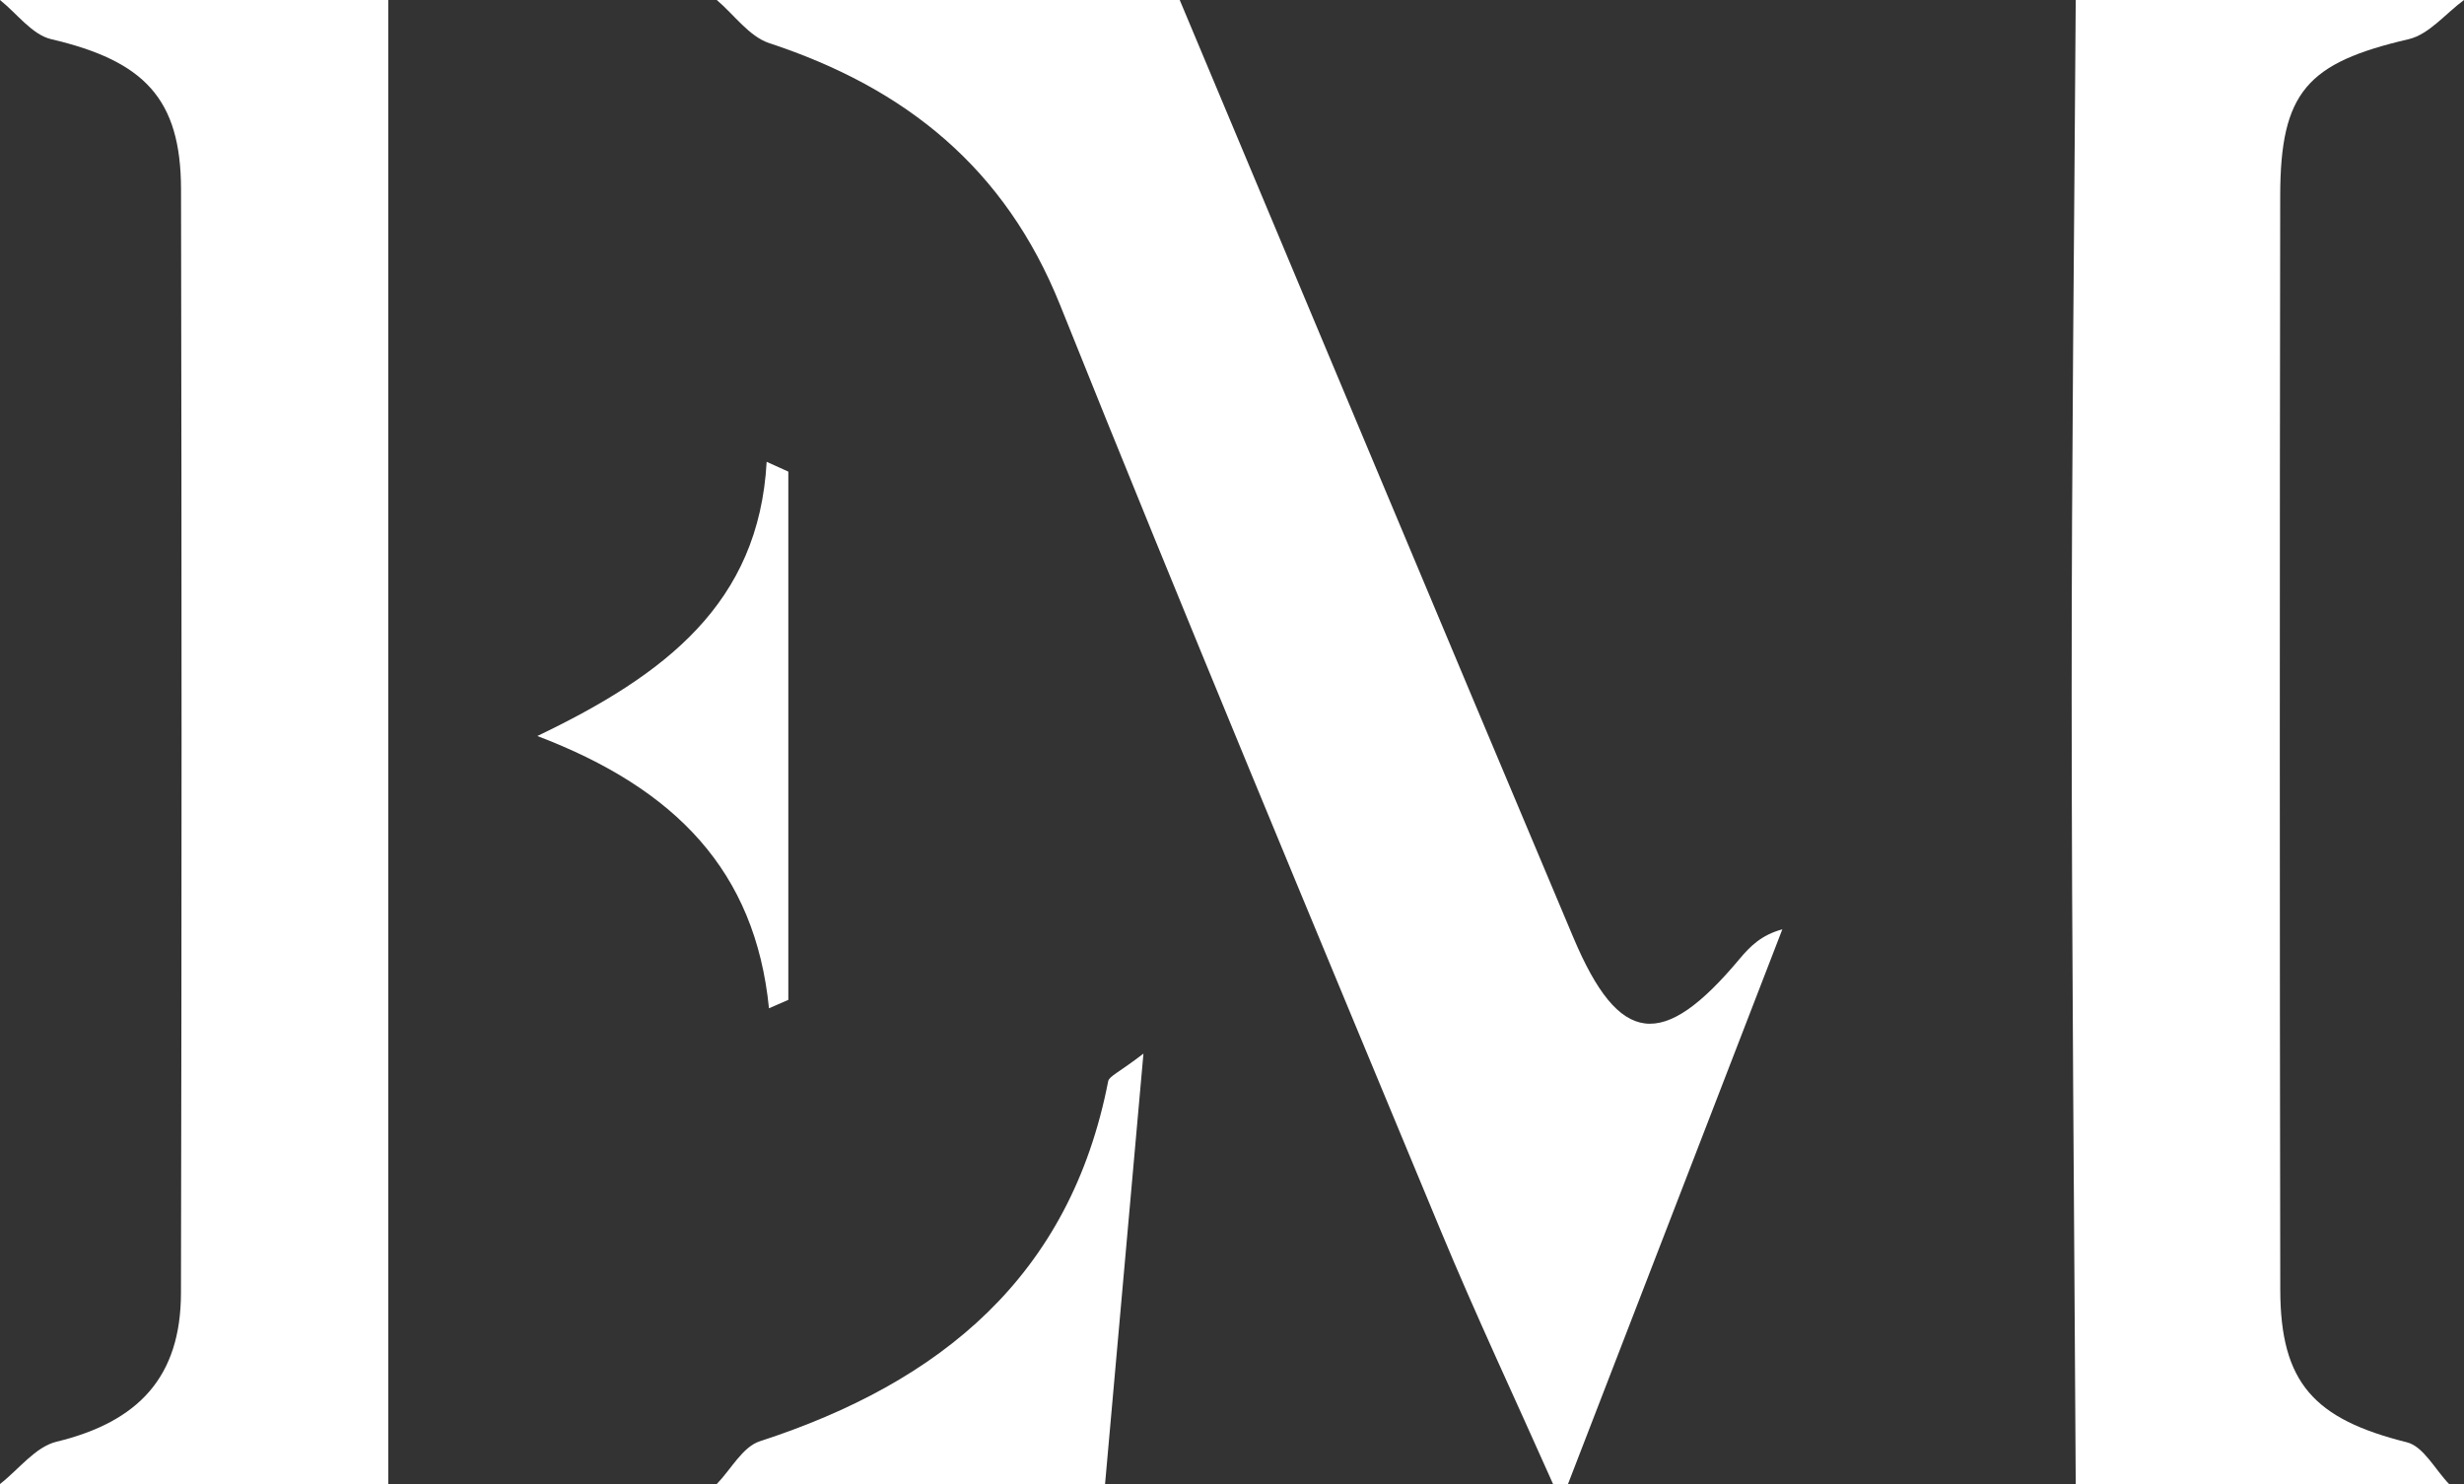 <svg xmlns="http://www.w3.org/2000/svg" xmlns:xlink="http://www.w3.org/1999/xlink" width="83" height="50" viewBox="0 0 83 50"><rect x="0" y="0" width="83" height="50" fill="#333333" stroke="none"/><title>Elena_Mandelli_logo@0,5x</title><g id="Home" stroke="none" stroke-width="1" fill="none" fill-rule="evenodd"><g id="Contatti---Avv.-Elena-Mandelli" transform="translate(-285, -65)" fill="#fff"><g id="Menu" transform="translate(0, 40)"><g id="Elena_Mandelli_logo" transform="translate(285, 25)"><path d="M39.739 0C44.157 10.53 48.562 21.066 52.999 31.588 54.541 35.244 56.008 35.409 58.601 32.304 58.95 31.887 59.334 31.5 60.038 31.311 57.631 37.54 55.225 43.77 52.818 50H52.315c-1.268-2.852-2.598-5.679-3.794-8.561-4.306-10.375-8.634-20.741-12.813-31.166C33.859 5.664 30.506 2.966 25.914 1.454 25.237 1.231 24.731.497 24.145 0H39.739z" id="Fill-1"/><path d="M13.079 0V50h-13.079C.63 49.509 1.193 48.747 1.902 48.575 4.664 47.906 6.09 46.394 6.096 43.567 6.122 31.169 6.122 18.771 6.098 6.373 6.092 3.325 4.858 2.052 1.725 1.32 1.082 1.17.571.455-17887759e-22 0H13.079z" id="Fill-4"/><path d="M69.921 50C69.872 41.127 69.787 32.255 69.784 23.382 69.782 15.588 69.872 7.794 69.921.0H83C82.381.455 81.821 1.161 81.133 1.321 77.721 2.114 76.814 3.094 76.809 6.59 76.791 18.879 76.79 31.168 76.811 43.457 76.817 46.594 77.951 47.814 81.08 48.595 81.635 48.735 82.028 49.515 82.497 50H69.921z" id="Fill-7"/><path d="M24.145 50C24.624 49.506 25.015 48.748 25.593 48.56c6.096-1.981 10.458-5.56 11.736-12.13C37.363 36.259 37.68 36.142 38.517 35.499 38.051 40.729 37.638 45.364 37.224 50H24.145z" id="Fill-9"/><path d="M25.903 33.971C25.444 29.36 22.769 26.573 18.1 24.798c4.308-2.062 7.461-4.47 7.725-9.238C26.068 15.669 26.312 15.779 26.555 15.89v17.797C26.338 33.782 26.121 33.877 25.903 33.971" id="Fill-11"/></g></g></g></g></svg>